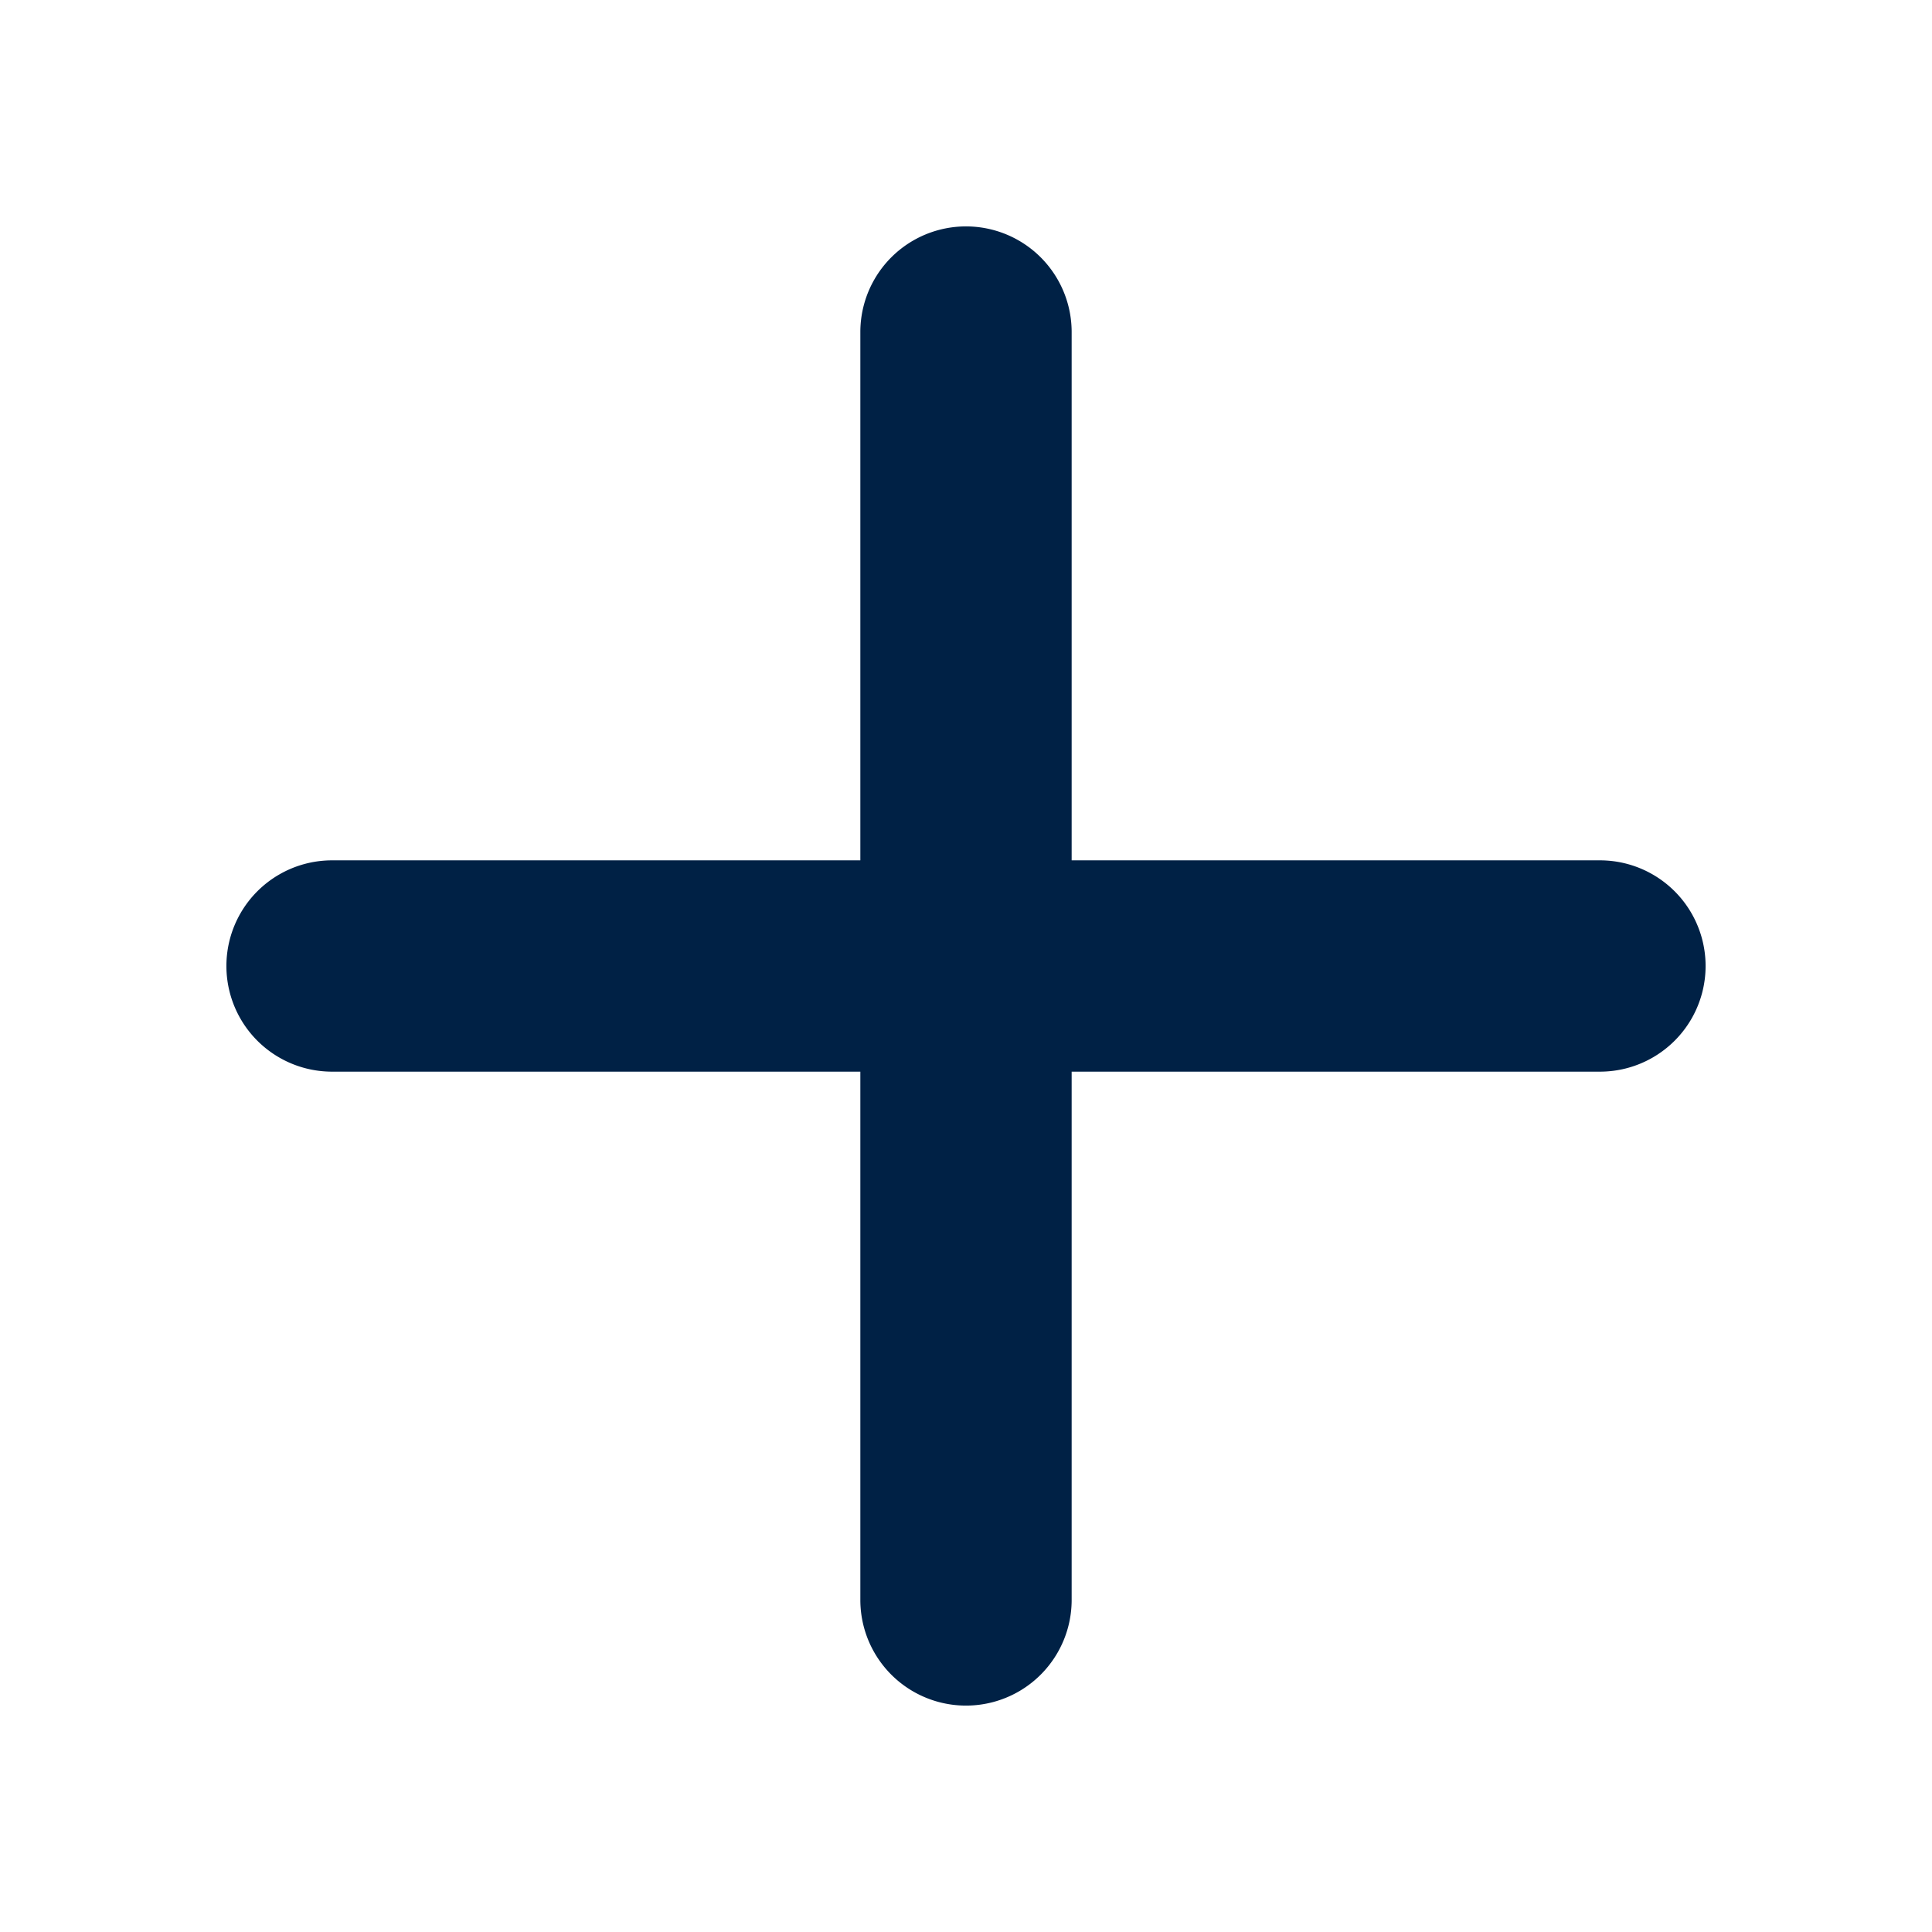 <svg xmlns="http://www.w3.org/2000/svg" viewBox="0 0 64 64">
  <path d="M53 29H35V11a3 3 0 0 0-6 0v18H11a3 3 0 0 0 0 6h18v18a3 3 0 0 0 6 0V35h18a3 3 0 0 0 0-6z" fill="#002145" stroke="#002145" stroke-miterlimit="10" stroke-linejoin="round" stroke-linecap="round" />
</svg>